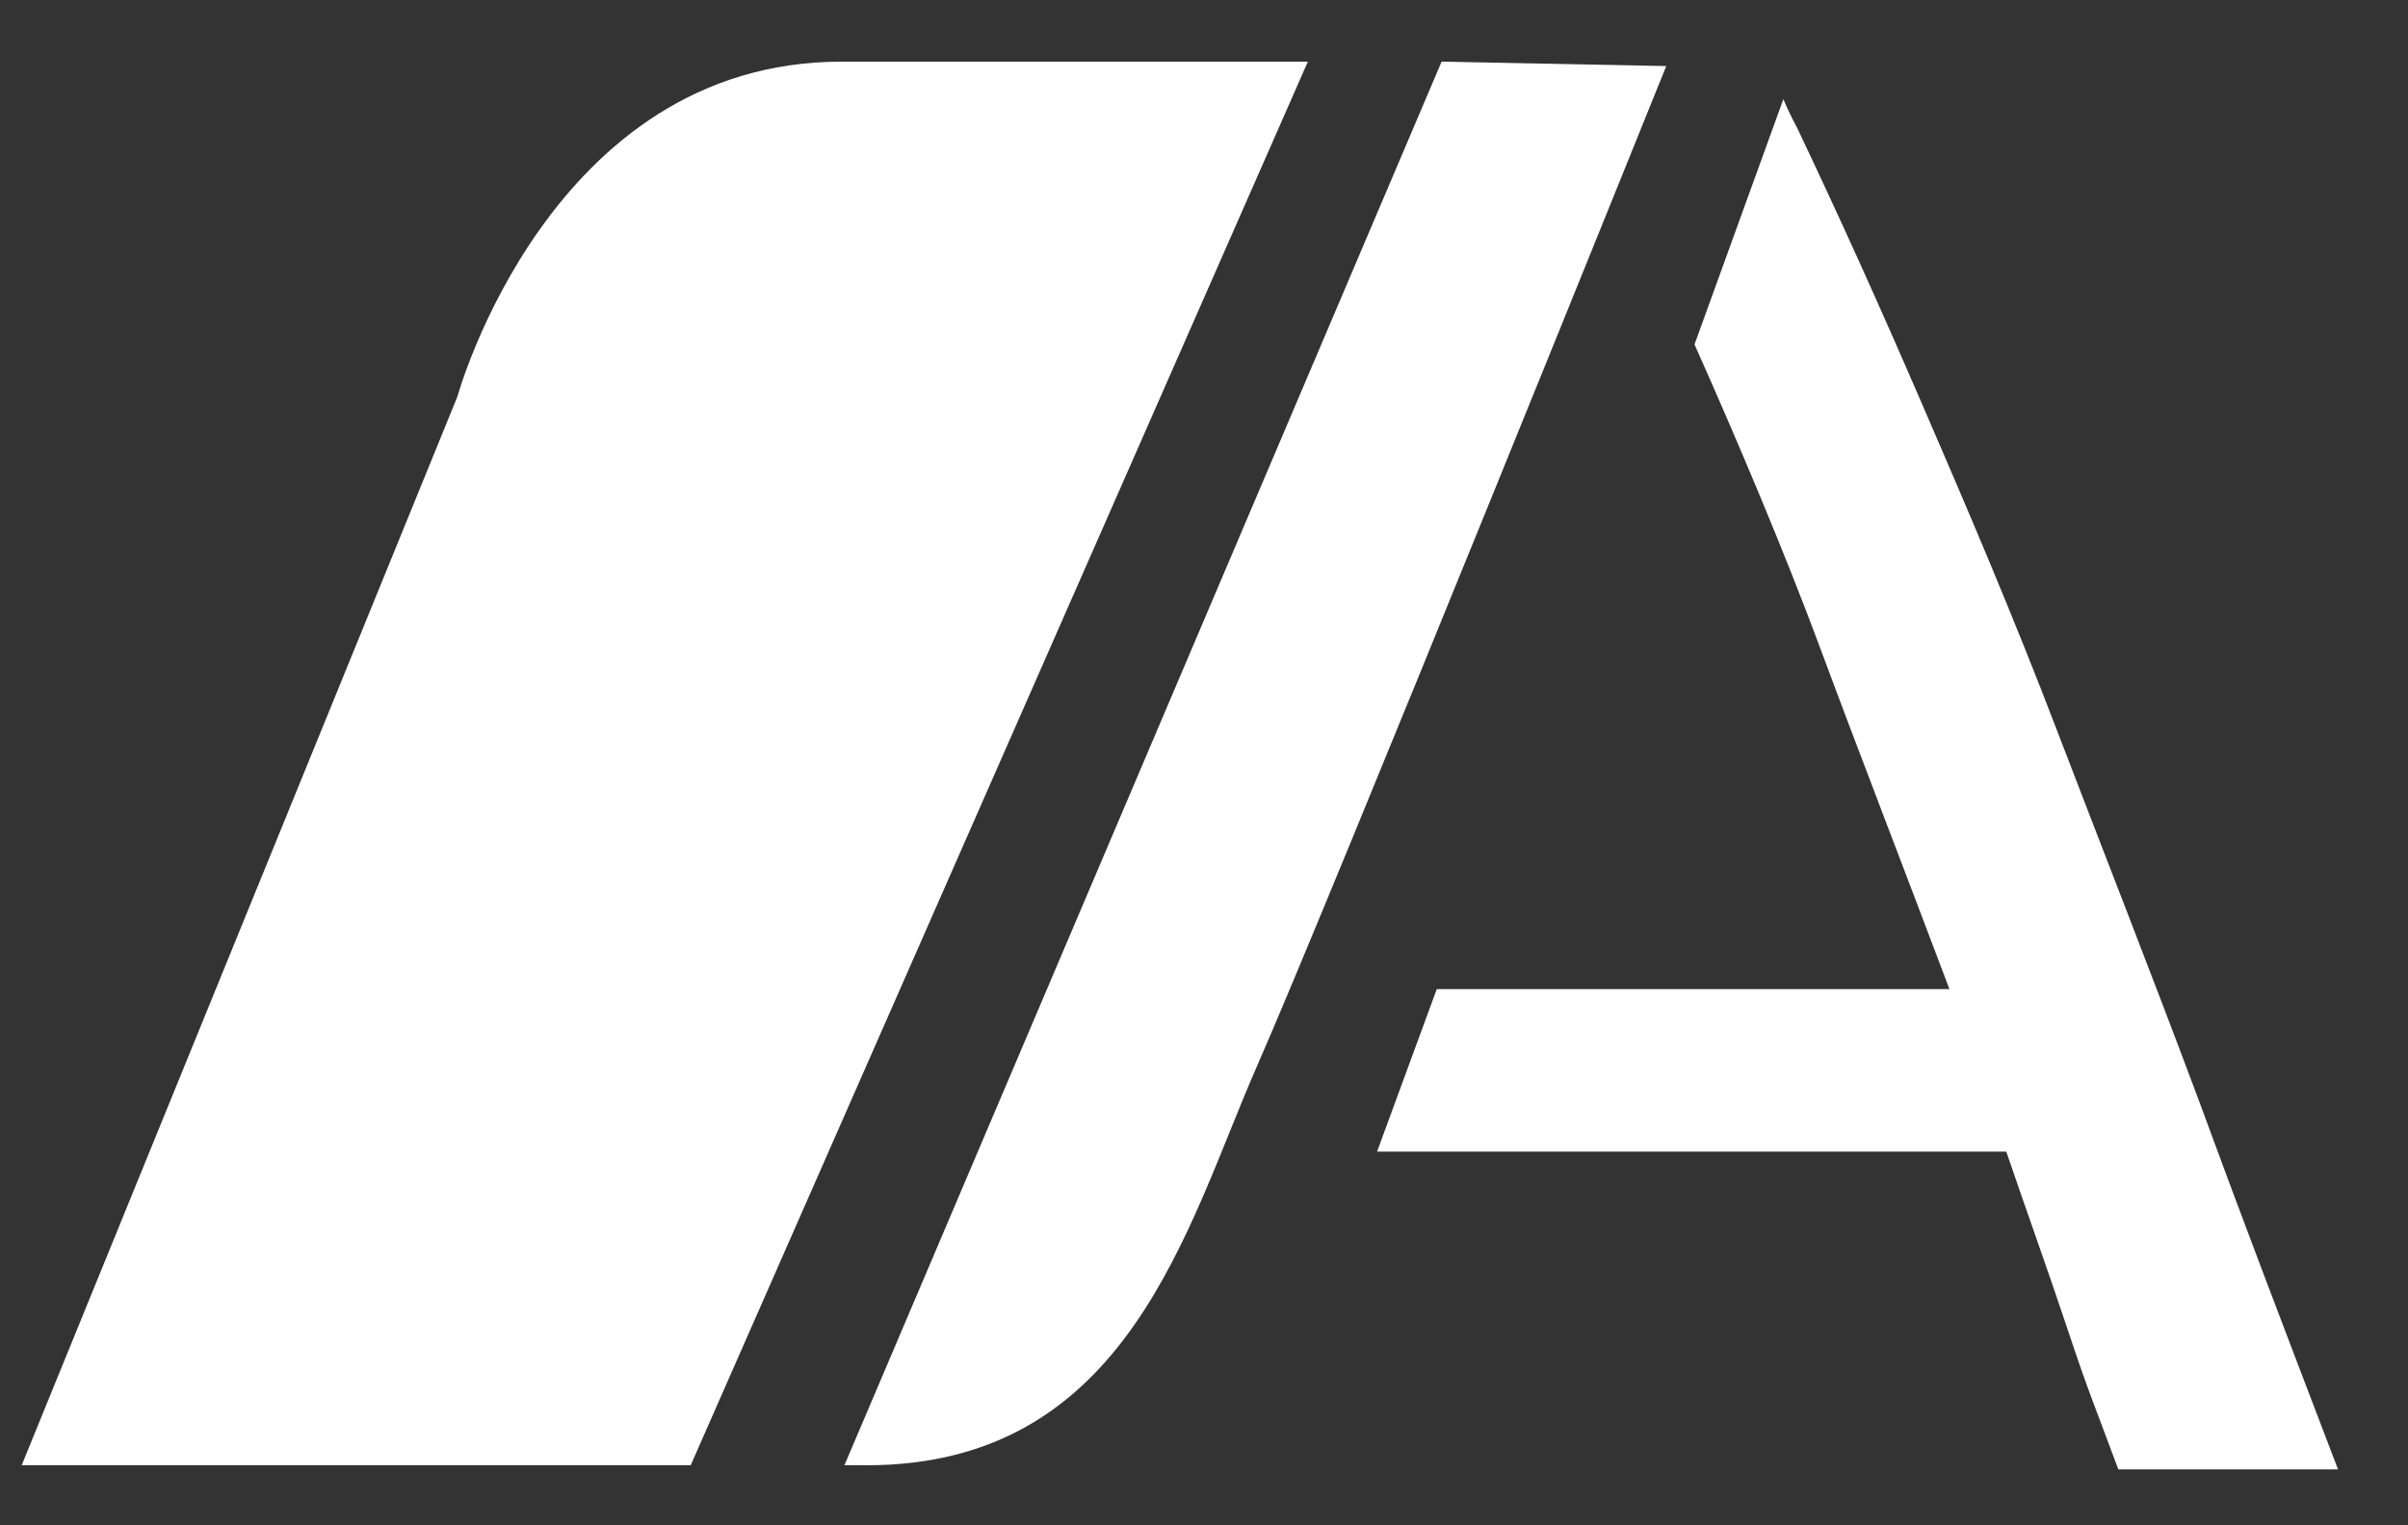 <svg width="30" height="19" viewBox="0 0 30 19" fill="none" xmlns="http://www.w3.org/2000/svg">
<rect x="0" y="0" width="30" height="19" fill="#333333" stroke="none"/>
<path d="M27.369 13.64C26.78 12.066 26.187 10.56 25.633 9.114C25.08 7.667 24.513 6.343 23.955 5.053C23.397 3.764 22.927 2.724 22.387 1.587C22.324 1.472 22.268 1.355 22.218 1.235L21.111 4.29C21.616 5.422 22.218 6.835 22.679 8.078C23.14 9.321 23.742 10.874 24.287 12.321H17.9L17.156 14.345H24.995C25.257 15.113 25.527 15.859 25.775 16.606C26.023 17.353 26.107 17.535 26.391 18.303H29.128C28.397 16.39 27.95 15.223 27.369 13.64Z" fill="white"/>
<path d="M10.483 0.768C6.847 0.768 5.699 4.939 5.699 4.939L0.27 18.252H8.605L16.294 0.768H10.483Z" fill="white"/>
<path d="M17.96 0.768L10.52 18.252H10.794C14.063 18.252 14.78 15.282 15.666 13.267C16.552 11.252 20.759 0.823 20.759 0.823L17.96 0.768Z" fill="white"/>
</svg>
